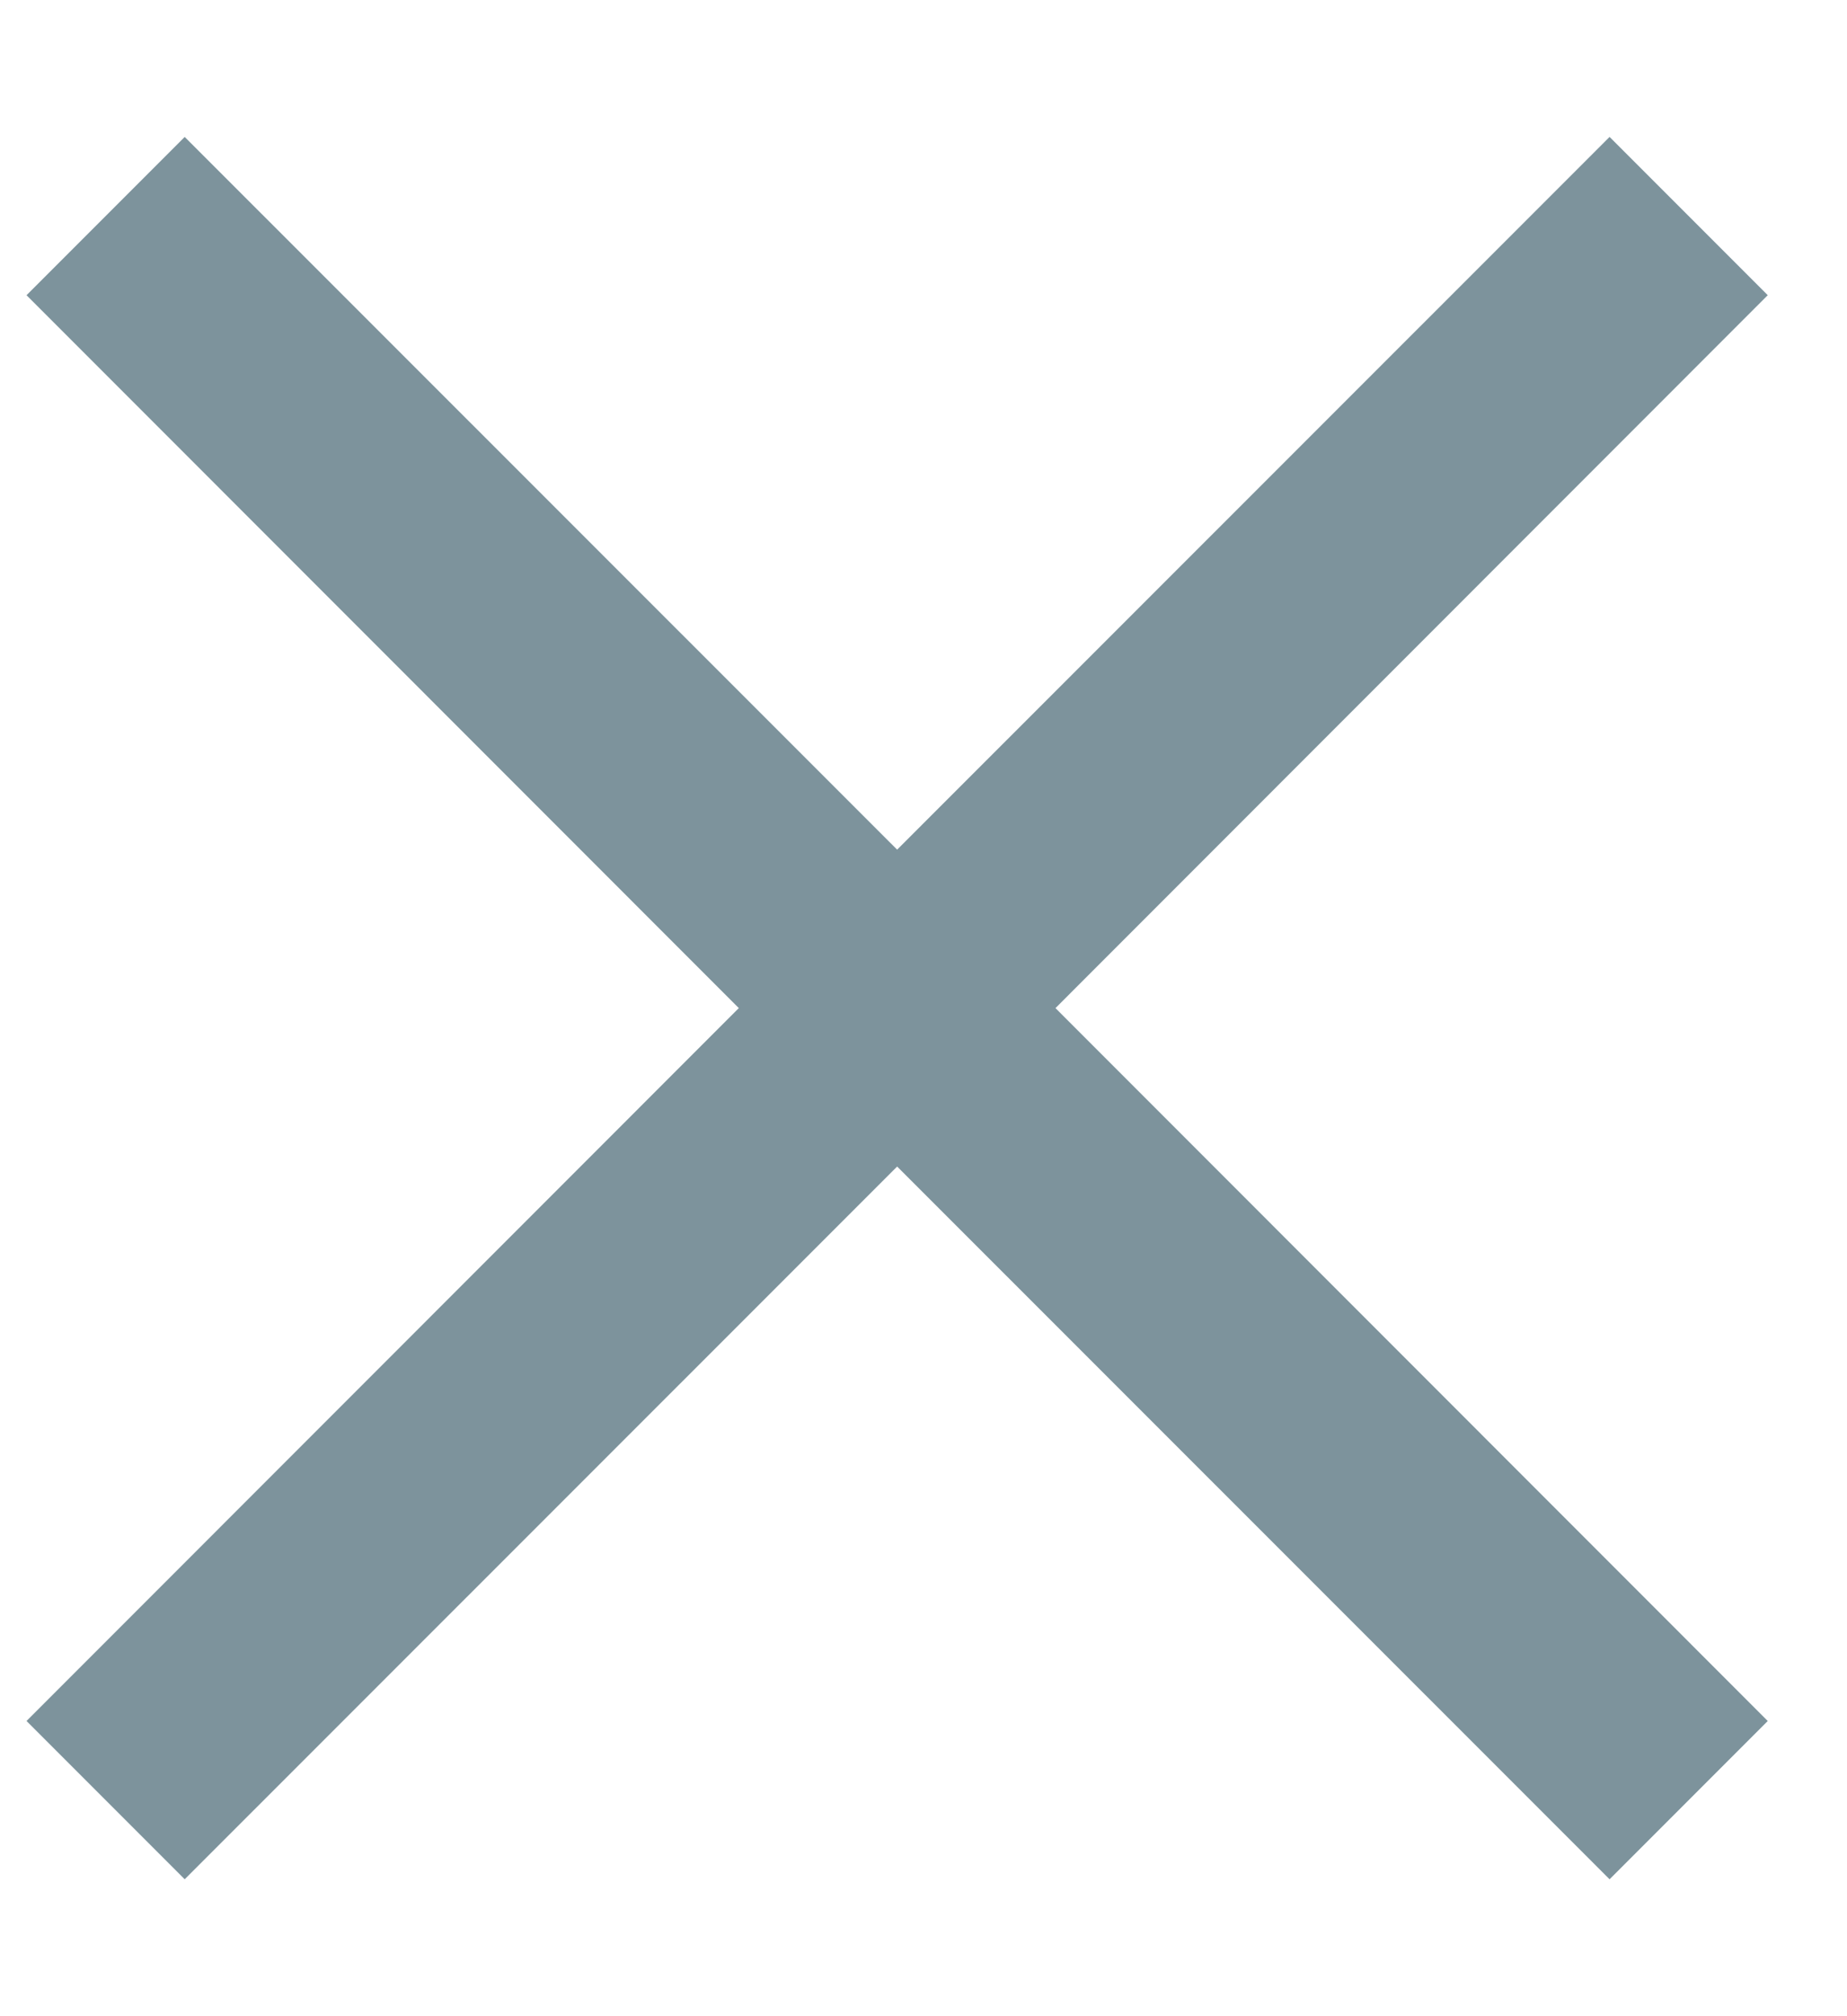 <svg width="11" height="12" viewBox="0 0 11 12" fill="none" xmlns="http://www.w3.org/2000/svg">
<path fill-rule="evenodd" clip-rule="evenodd" d="M5.343 5.057L9.586 0.815L10.528 1.757L6.286 6L10.528 10.243L9.586 11.185L5.343 6.943L1.1 11.185L0.158 10.243L4.4 6L0.158 1.757L1.1 0.815L5.343 5.057Z" fill="#7D939C"/>
</svg>
